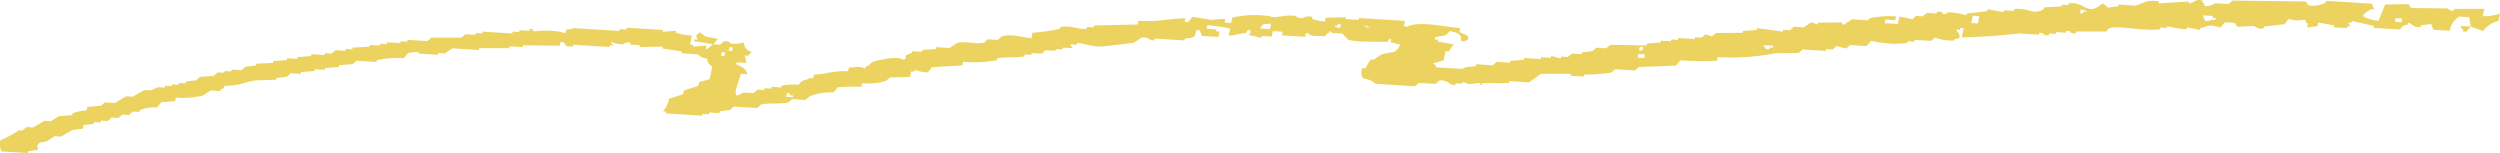 <svg xmlns="http://www.w3.org/2000/svg" xmlns:xlink="http://www.w3.org/1999/xlink" width="331.919" height="20.323" viewBox="0 0 331.919 20.323"><defs><clipPath id="clip-path"><rect id="Rectangle_273" data-name="Rectangle 273" width="331.919" height="20.323" fill="#ecd35f"></rect></clipPath></defs><g id="Group_1300" data-name="Group 1300" transform="translate(0 0)"><g id="Group_1299" data-name="Group 1299" transform="translate(0 -0.001)" clip-path="url(#clip-path)"><path id="Path_20601" data-name="Path 20601" d="M329.833,1.179c-.067.324-.132.647-.2.971a6.164,6.164,0,0,0,2.284-.348c-.065.323-.132.647-.2.97a3.532,3.532,0,0,0-2.045,1.346l-1.65-.594-.189-1.241L326.527,2.2a2.627,2.627,0,0,0-1.27,1.886l-2.185-.136c-.1-.252-.193-.5-.288-.756l-1.36.161c-.018.081-.034.162-.05.242-1.012.065-1.05-.4-1.65-.594l-.049.242c-.807.227-.623.117-1.021.673l-3.5-.218.049-.243-2.962-.677-.049.243L311.757,3c.113.171.227.342.339.513l-.436-.027c-.016.081-.034.161-.05.242l-1.747-.109.049-.243-2.137-.379-.1.485-1.362.161c.034-.162.067-.324.1-.486-.441-.307-.173-.012-.339-.512-1.535.053-.9.192-2.185-.137q-.292.35-.585.7l-2.72.321c-.016.081-.034.162-.05.243a1.455,1.455,0,0,1-1.261-.325l-2.236.106c-.112-.171-.225-.342-.337-.512l-1.311-.082q-.295.35-.585.7c-1.648-.429-1.214-.3-2.672.078-.016.081-.032.162-.05.243l-1.7-.352-.049.243a10.6,10.6,0,0,1-2.574-.407l-.049.242-.874-.054c-.016.081-.032.161-.05.242-2.192.265-5.545-.539-6.6-.167-.555.245-.175-.011-.537.457l-3.983,0-.049.242c-.74.073-.76-.286-.825-.3l-.438-.027-.049.242-1.311-.082-.049.243-.876-.055-.049.243c-.742.084-.764-.287-.825-.3l-.436-.027c-.018.081-.034.162-.05.243l-2.623-.165a74.459,74.459,0,0,1-7.627.506q.124-.608.247-1.213l-.438-.028-.049.243-.438-.028c-.157.136.8.816.191,1.241l-.436-.027c-.016.081-.034.161-.05.242a5.868,5.868,0,0,1-2.572-.407c-.178.153-.357.306-.537.458L254.19,5.29l-.049.242-.874-.054c-.016.08-.034.161-.05.242a13.93,13.93,0,0,1-4.806-.3q-.295.351-.585.7l-2.185-.137c-.18.152-.358.305-.537.458l-1.261-.325-.537.458-.874-.055-.049.243-3.061-.192-.535.458-3.109.051a31.167,31.167,0,0,1-7.627.506c-.032.161-.065.323-.1.485a48.028,48.028,0,0,1-4.857-.059q-.292.351-.585.7L217.6,8.9l-.537.458-2.623-.164-.535.458a35.379,35.379,0,0,1-3.6.266l-.049.243-1.749-.11c.018-.081.034-.161.05-.242l-3.983,0-1.558,1.131-2.623-.164-.049.243-3.547.023-.049.243c-.622-.008.223-.2-.387-.27l-1.36.161-.825-.3c-.016.081-.032.162-.05.243l-.874-.055-.049.243c-.805-.009-1-.722-2.088-.622l-.535.457L188.405,11l-.535.458-5.246-.329c-1.185-1.167-2.151.031-1.791-2.078l.436.028c.229-.4.456-.791.685-1.186l.438.027,1.021-.673c1.515-.486,1.908-.023,2.481-1.319L184.631,5.6c.034-.162.067-.324.1-.486-.553.246-.173-.01-.535.458-1.6-.088-4.021.095-5.246-.328q-.362-.392-.726-.783l-1.311-.082-.387-.27-.049.243c-.555.245-.175-.01-.537.458-.652-.056-2.277.054-2.135-.38l-.438-.027c-.032.161-.067.323-.1.485L170.209,4.7l.1-.486L169,4.133c-.05.243-.1.485-.148.728l-1.311-.082c-.016.081-.034.162-.05.243-.166,0-.937-.279-1.7-.353.378-.66.342,0,.148-.727-.553.245-.173-.01-.535.457-1.229.082-1.059.256-2.284.349.065-.323.132-.647.2-.971a25.622,25.622,0,0,0-3.01-.434l-.1.485,1.311.083c-.016.081-.034.161-.05.242l.438.028c-.05.242-.1.485-.148.727l-2.185-.136c-.1-.252-.193-.5-.29-.756l-.438-.027c-.223.936-.13,1-1.556,1.131-.018.081-.034.162-.05.243L153.3,5.117c-.016.08-.034.161-.05.242l-.436-.027a1.435,1.435,0,0,0-1.263-.325l-1.021.673-4.082.482c-1.315.149-2.951-.516-3.448-.462l-.049.243-.874-.055c.112.171.225.342.339.513l-1.311-.082c-.016.081-.034.162-.05.242l-.874-.054-.049.242-1.311-.082-.537.458-1.31-.082c-.018.081-.034.162-.05.243l-.874-.055L136,7.473c-1.146.247-2.378.052-3.6.267-.016.081-.032.162-.05.242a15.5,15.5,0,0,1-4.469.212l-.1.485-4.033.239-.584.7a4.865,4.865,0,0,1-1.7-.352c-.018.081-.034.161-.05.242l-.436-.027c-.05.243-.1.485-.15.728l-2.672.078-.535.458a8.119,8.119,0,0,1-3.158.294c-.034.162-.067.323-.1.485a30.983,30.983,0,0,0-3.109.051q-.292.351-.585.7a7.439,7.439,0,0,0-3.207.536l-.535.458-1.749-.109-.535.458c-.955.2-2.636.032-3.6.266l-.535.458-3.061-.192-.535.458-1.36.161c-.016.081-.034.161-.05.242l-1.311-.082-.049.243-.874-.055c-.016.081-.034.162-.05.243l-4.806-.3.049-.243-.438-.027a3.228,3.228,0,0,0,.782-1.671l1.9-.619c.032-.162.065-.323.1-.485l1.9-.618c.034-.162.067-.324.1-.486l1.411-.4c.115-.566.229-1.132.344-1.7a1.125,1.125,0,0,1-.677-1.026c-1.272-.245-.933-.476-1.212-.567l-2.185-.137.049-.242-2.572-.407.049-.243-3.107.051L84.957,6l-1.311-.082c.016-.081.032-.162.05-.243a.974.974,0,0,0-.924.188,3.6,3.6,0,0,1-1.7-.352c.112.171.225.342.339.512l-.438-.027-.049.243-4.808-.3c-.016.081-.034.162-.05.242l-.436-.027-.438-.027-.339-.513-.436-.027c-.034.161-.067.323-.1.485l-4.857-.058c-.018.08-.034.161-.05.242l-1.747-.109c-.018.081-.034.161-.05.242l-3.983,0-.049.242-3.5-.219c-.34.225-.683.449-1.021.674l-.875-.055-.049.243L55.518,7.1l.049-.242-1.36.16q-.292.351-.585.7a13.187,13.187,0,0,0-3.594.266c-.016.081-.034.162-.05.243l-2.621-.164c-.18.152-.358.3-.537.457l-1.8.134-.049.242-1.8.133-.049.243-1.311-.082c-.016.081-.032.162-.05.243l-1.8.133c-.018.08-.034.161-.05.242L38.606,9.73l-.535.458-1.36.161c-.016.081-.034.162-.05.242l-2.672.079c-1.605.227-2,.7-4.131.724-.349.472.009.213-.535.458-.016.081-.034.162-.05.243l-1.311-.083-1.021.674a11.323,11.323,0,0,1-3.6.266l-.1.485-1.8.133q-.295.351-.585.7a5.012,5.012,0,0,0-2.284.348l-.049.243-.876-.055-.535.458-.874-.055-.535.458-.876-.054-.535.458-.874-.055c-.018.081-.034.162-.05.242L12.5,16.2l-.049.242-1.362.161-.1.485-1.362.161-1.508.888-.874-.055-1.023.674-.922.187c-1.068.826.964.872-1.558,1.132l-.049.242L.2,20.1A2.2,2.2,0,0,1,.061,18.62,16.381,16.381,0,0,0,2.543,17.3l.436.027.537-.457.874.054L5.9,16.037l.874.055,1.023-.674,1.8-.133.049-.242a5.59,5.59,0,0,1,1.846-.376c.034-.162.067-.324.1-.485l1.8-.134.535-.457,1.311.082,1.508-.889.876.055,1.508-.888.874.054.973-.43.876.054.049-.242.874.054c.016-.08.032-.161.05-.242l.874.054.049-.242.874.055c.018-.081.034-.162.05-.243l1.36-.161.535-.457,1.8-.134.537-.458.874.055.049-.242.876.054.049-.242,1.311.082.535-.458,1.36-.161c.018-.08.034-.161.05-.242l2.234-.106c.016-.081.034-.162.05-.243l1.8-.133.049-.243,1.311.083.049-.243,1.8-.133.049-.243,1.749.11.049-.243.875.055.535-.458,1.311.082L45.9,6.5l.875.055.049-.243,2.234-.105c.016-.081.032-.162.05-.243l1.311.082.049-.243.874.055c.016-.081.032-.162.05-.242l1.747.109c.016-.081.032-.162.05-.243l.874.055.049-.243,2.623.165L57.273,5l3.983,0,.535-.458L63.1,4.63l.049-.243.874.055.049-.243,3.934.246.049-.242.876.054.049-.242,1.311.082.049-.243.438.028-.049.242.436.027A10.142,10.142,0,0,1,75.1,4.4c.032-.162.065-.324.1-.486.816-.029.922-.187.922-.187l6.119.383.049-.243.876.055.049-.243,4.808.3-.049.243,1.8-.133c-.018.081-.034.161-.05.242a7.3,7.3,0,0,0,2.137.38c-.083.4-.164.808-.247,1.213l.438.027c-.016.081-.034.162-.05.243l1.8-.133-.1.485c.573-.2.681-.563,1.021-.673l.874.055c.178-.153.357-.306.537-.458.719-.092.8.293.823.3a4.293,4.293,0,0,0,1.8-.133c.088.67.283.941,1.065,1.3l-.535.458-.438-.027a3.809,3.809,0,0,1,.241,1l-1.311-.082c-.016.081-.034.162-.05.243.9.351,1.331.625,1.5,1.323l-.874-.055c-.286,1.246-.9,2.131-.591,2.911a4.674,4.674,0,0,0,.971-.43l1.311.082.537-.458.874.055.049-.243.875.055.049-.243,1.311.082.049-.242a7.213,7.213,0,0,1,2.236-.106c.594-.792.623-.431,1.508-.888l.438.027.1-.485c1.836-.1,2.3-.515,4.52-.455l.1-.485c1.2-.021,1.3-.282,2.187.137l.049-.243c.589-.2.665-.555,1.021-.673.811-.266,3.3-.812,4.033-.239.881-.618-.591-.332,1.072-.916l.049-.242,1.311.082.049-.243,1.8-.133.049-.243,1.749.11,1.021-.673c1.05-.281,2.243.2,3.547-.024l.535-.458,1.311.082L133,4.828c1.456-.359,2.414.077,3.934.247.049-.243.1-.486.148-.728a28.33,28.33,0,0,0,3.644-.509l.049-.243c1.758-.268,2.192.372,3.5.219l.049-.243.874.055.049-.243,5.781-.129c.034-.162.067-.324.1-.485,2.8.161,4.051-.315,6.267-.345-.032.162-.065.323-.1.485l.438.027.585-.7,2.572.407a16.143,16.143,0,0,1,1.8-.134c-.032.162-.065.324-.1.486l.874.055c.05-.243.1-.486.15-.728a14.039,14.039,0,0,1,4.905-.185c.827.39,2.037-.252,3.547-.023,0,0,.068.3.825.3a1.765,1.765,0,0,1,1.36-.16l-.049.242a5.435,5.435,0,0,0,1.7.352l.1-.485,2.673-.079c-.018.081-.034.162-.05.243l1.749.11.049-.243,6.119.383c-.049.243-.1.485-.148.728l.436.027c1.69-.77,4.588-.011,7.044.2-.032.161-.067.323-.1.485.186.272,1.468.354,1.113,1.052l-.486.216-.436-.028c.04-.9-.15-1.044-1.5-1.322-.724.948-.78.4-1.946.861l-.049.242.436.028-.049.242,2.137.38q-.319.471-.634.943l-.438-.027q-.122.606-.247,1.213l-1.409.4.387.27-.049.242q1.748.111,3.5.219c.857-.411.8-.178,1.846-.375l.049-.243,2.187.137c.177-.153.357-.305.535-.458l1.747.109c.016-.081.032-.161.05-.242l1.8-.133.049-.243,2.185.137c.016-.081.032-.162.05-.243l1.31.082c.016-.081.034-.162.05-.242l1.261.324c.016-.081.034-.161.05-.242l.874.054.535-.458,1.311.083.049-.243,1.362-.161.535-.457,1.311.082.535-.458,4.858.058.049-.243,1.8-.133.049-.242,1.311.082c.016-.081.032-.162.05-.243l.874.055.049-.243L225,5.182c.016-.081.034-.162.05-.243l.874.055.535-.458q.413.149.825.3c.178-.153.357-.306.537-.458l3.545-.024.049-.243,1.8-.133.049-.243,3.448.462c.016-.081.032-.162.05-.243l.874.055.535-.458,1.311.082,1.021-.673q.413.148.825.3c.016-.081.032-.162.05-.243l3.107-.051c.258.144-.209.364.389.27l1.021-.673,2.185.136.049-.242a11.133,11.133,0,0,1,3.6-.267l-.1.486-1.311-.082c-.034.161-.067.323-.1.485l1.749.109c.065-.323.132-.647.2-.97a9.171,9.171,0,0,1,1.7.352l.535-.458.876.055.535-.458,1.311.082.049-.243c.748-.075.755.286.825.3l.438.027.049-.243a8.861,8.861,0,0,1,2.574.407l.049-.242,2.72-.321c.018-.081.034-.162.05-.243l2.137.379.049-.242,1.311.082.049-.243c1.852-.186,2.277.64,3.5.219.555-.245.175.01.537-.458l2.234-.106c.016-.081.032-.161.05-.242l.874.055.049-.243c1.81-.169,2.214,1.063,3.4.7a2.821,2.821,0,0,0,1.023-.673c.56.186.533.433.775.54l1.362-.161L281.261.6l2.185.137c1.023-.154,1.375-.876,3.208-.537-.016.081-.032.162-.05.243L290.637.2c-.016.081-.034.162-.05.242.735-.025.857-.643,1.848-.375-.018.08-.034.161-.05.242.441.308.175.012.339.513,1.353-.094,1.021-.329,1.411-.4l1.747.109.537-.458,9.713.117L306.47.7a3.555,3.555,0,0,0,2.284-.349L308.8.108l6.12.384c.1.251.193.5.29.755l-.438-.027c-.515.4-.67.353-1.072.915a5.4,5.4,0,0,0,2.088.622L316.672.6,319.779.55c.113.171.227.342.339.513l4.858.058c.1.018.079.33.823.3.018-.081.034-.161.05-.242l3.983,0M318.949,2.464c-.032.162-.067.323-.1.485l-.874-.055c.032-.162.065-.323.1-.485l.874.055m7.77.977,1.31.083-.584.7-.438-.027.049-.243c-.441-.307-.173-.012-.337-.513m-32.93-1.324-.049.243.436.027-.049.243-.438-.028c-.551.241-.016.1-.922.188-.1-.251-.193-.5-.29-.755l1.311.082m-16.707-.554-.438-.028-.049.243-.438-.027c.032-.162.065-.324.1-.486.841.2.382-.01.825.3m-14.284.58-.2.97-.874-.054c.065-.324.13-.647.2-.971l.874.055M235.439,6.081l-.049.243-.438-.027-.049.242-.438-.027L234.128,6l1.311.082M177.11,3.412l.436.028c.018-.081.034-.162.05-.243l.436.028-.1.485c-.843-.2-.384.01-.825-.3m4.808.3c-.843-.2-.384.01-.825-.3.843.2.382-.01.825.3m-13.161-.579c-.05.243-.1.486-.15.728L167.3,3.781c.468-.639.216-.546,1.461-.646m49.39,3.092c-.034.162-.067.324-.1.486l-.438-.028c.032-.161.067-.323.1-.485l.438.027m.24,1c-.032.162-.067.324-.1.485l-.874-.054c.032-.162.065-.324.1-.485l.874.054M94.721,5.872l-2.572-.407.049-.243.436.028c-.281-.773-.36-.258.2-.971a3.239,3.239,0,0,1,.776.54c.209.08,1.4.259,1.7.352q-.295.351-.585.7m2.572.407-.1.485-.438-.028c.032-.161.065-.323.1-.485l.436.028m-1.021.673c-.032.161-.065.323-.1.485l-.436-.027.1-.486.438.028m8.193,5.427.438.027c-.016.081-.034.162-.05.243l.438.027c-.016.081-.032.162-.05.243l-.874-.055c.034-.161.067-.323.1-.485" transform="translate(0 0.001)" fill="#ecd35f" fill-rule="evenodd"></path></g></g></svg>